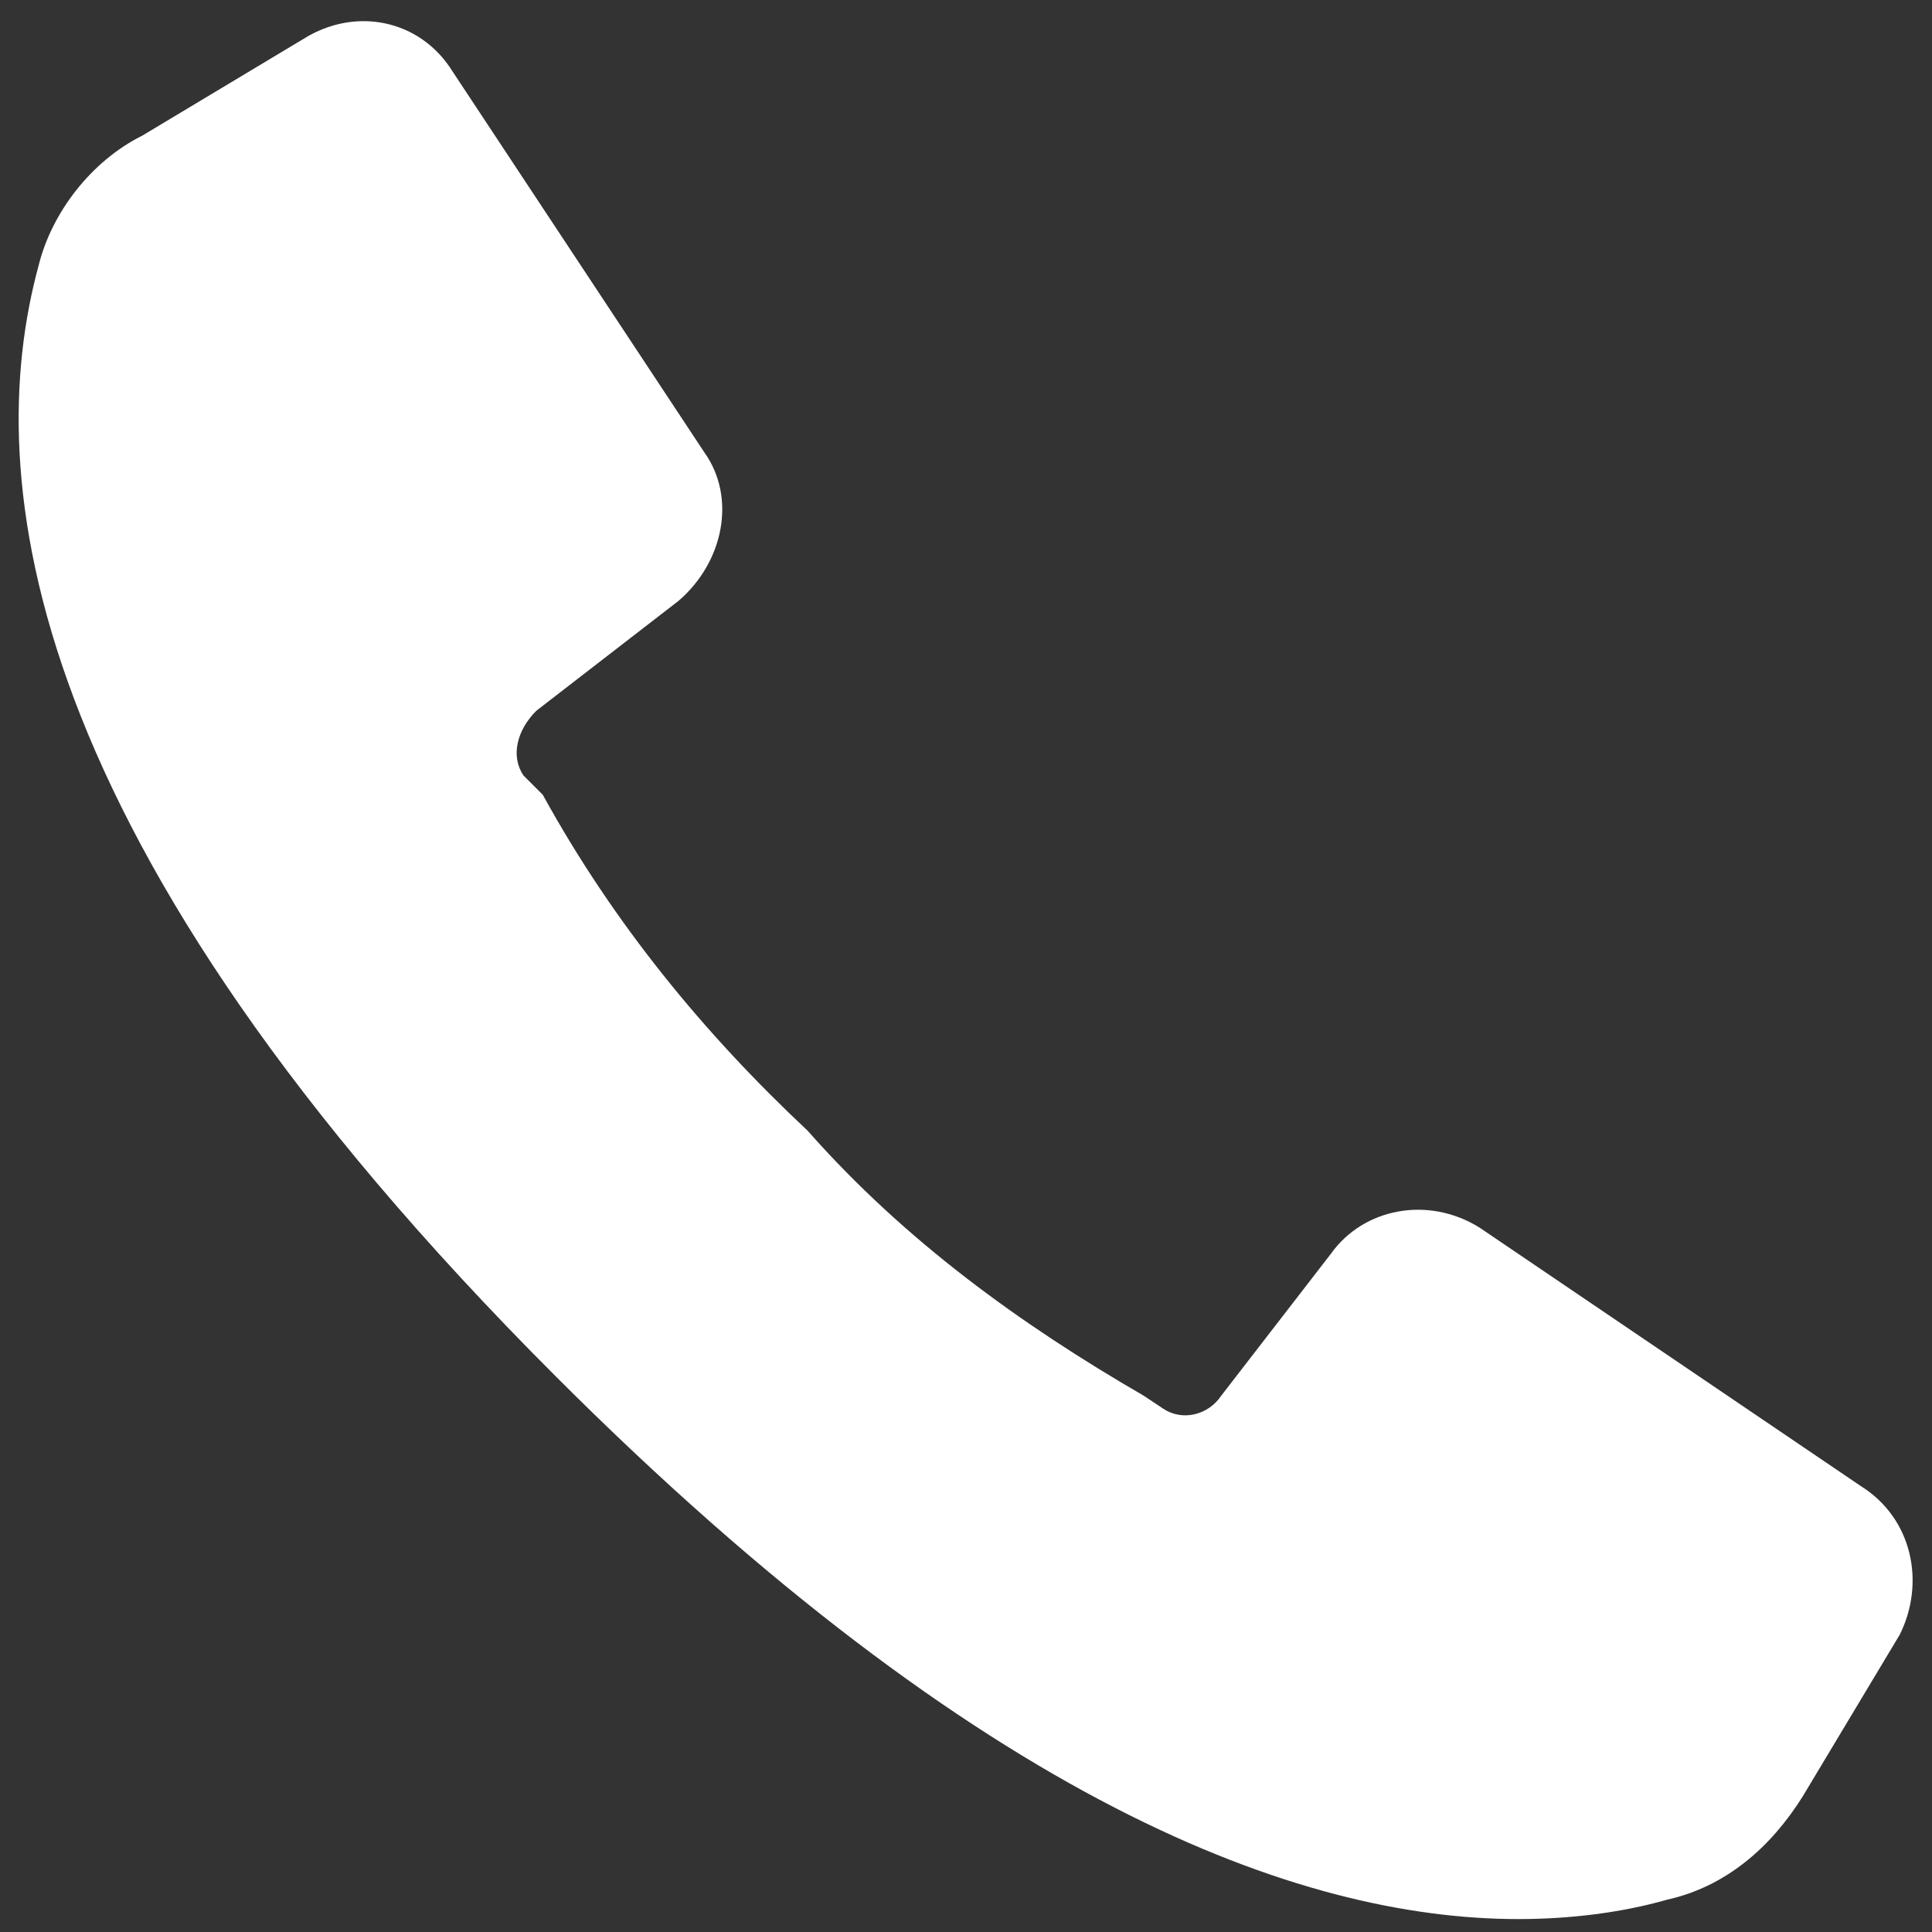 <?xml version="1.0" encoding="utf-8"?>
<svg version="1.1" xmlns="http://www.w3.org/2000/svg" xmlns:xlink="http://www.w3.org/1999/xlink" x="0px" y="0px"
	 viewBox="0 0 29.9 29.9" style="enable-background:new 0 0 29.9 29.9;" xml:space="preserve">
<rect x="0" y="0" width="29.9" height="29.9" fill="#333333" stroke="none"/>
<style type="text/css">
	.st0{fill:#FFFFFF;}
</style>
<path class="st0" d="M28.8,23l-5.9-4c-0.8-0.5-1.8-0.3-2.3,0.4l-1.7,2.2c-0.2,0.3-0.6,0.4-0.9,0.2l-0.3-0.2
	c-1.9-1.1-3.7-2.4-5.2-4.1c-1.6-1.5-3-3.2-4.1-5.2L8.1,12c-0.2-0.3-0.1-0.7,0.2-1l2.2-1.7c0.7-0.6,0.9-1.6,0.4-2.3L7,1.1
	c-0.5-0.8-1.5-1-2.3-0.5L2.2,2.1C1.4,2.5,0.8,3.3,0.6,4.1C-0.3,7.4,0.3,13,8.6,21.3c6.6,6.6,11.5,8.4,14.9,8.4
	c0.8,0,1.6-0.1,2.3-0.3c0.9-0.2,1.6-0.8,2.1-1.6l1.5-2.5C29.8,24.5,29.6,23.5,28.8,23z"/>
</svg>
